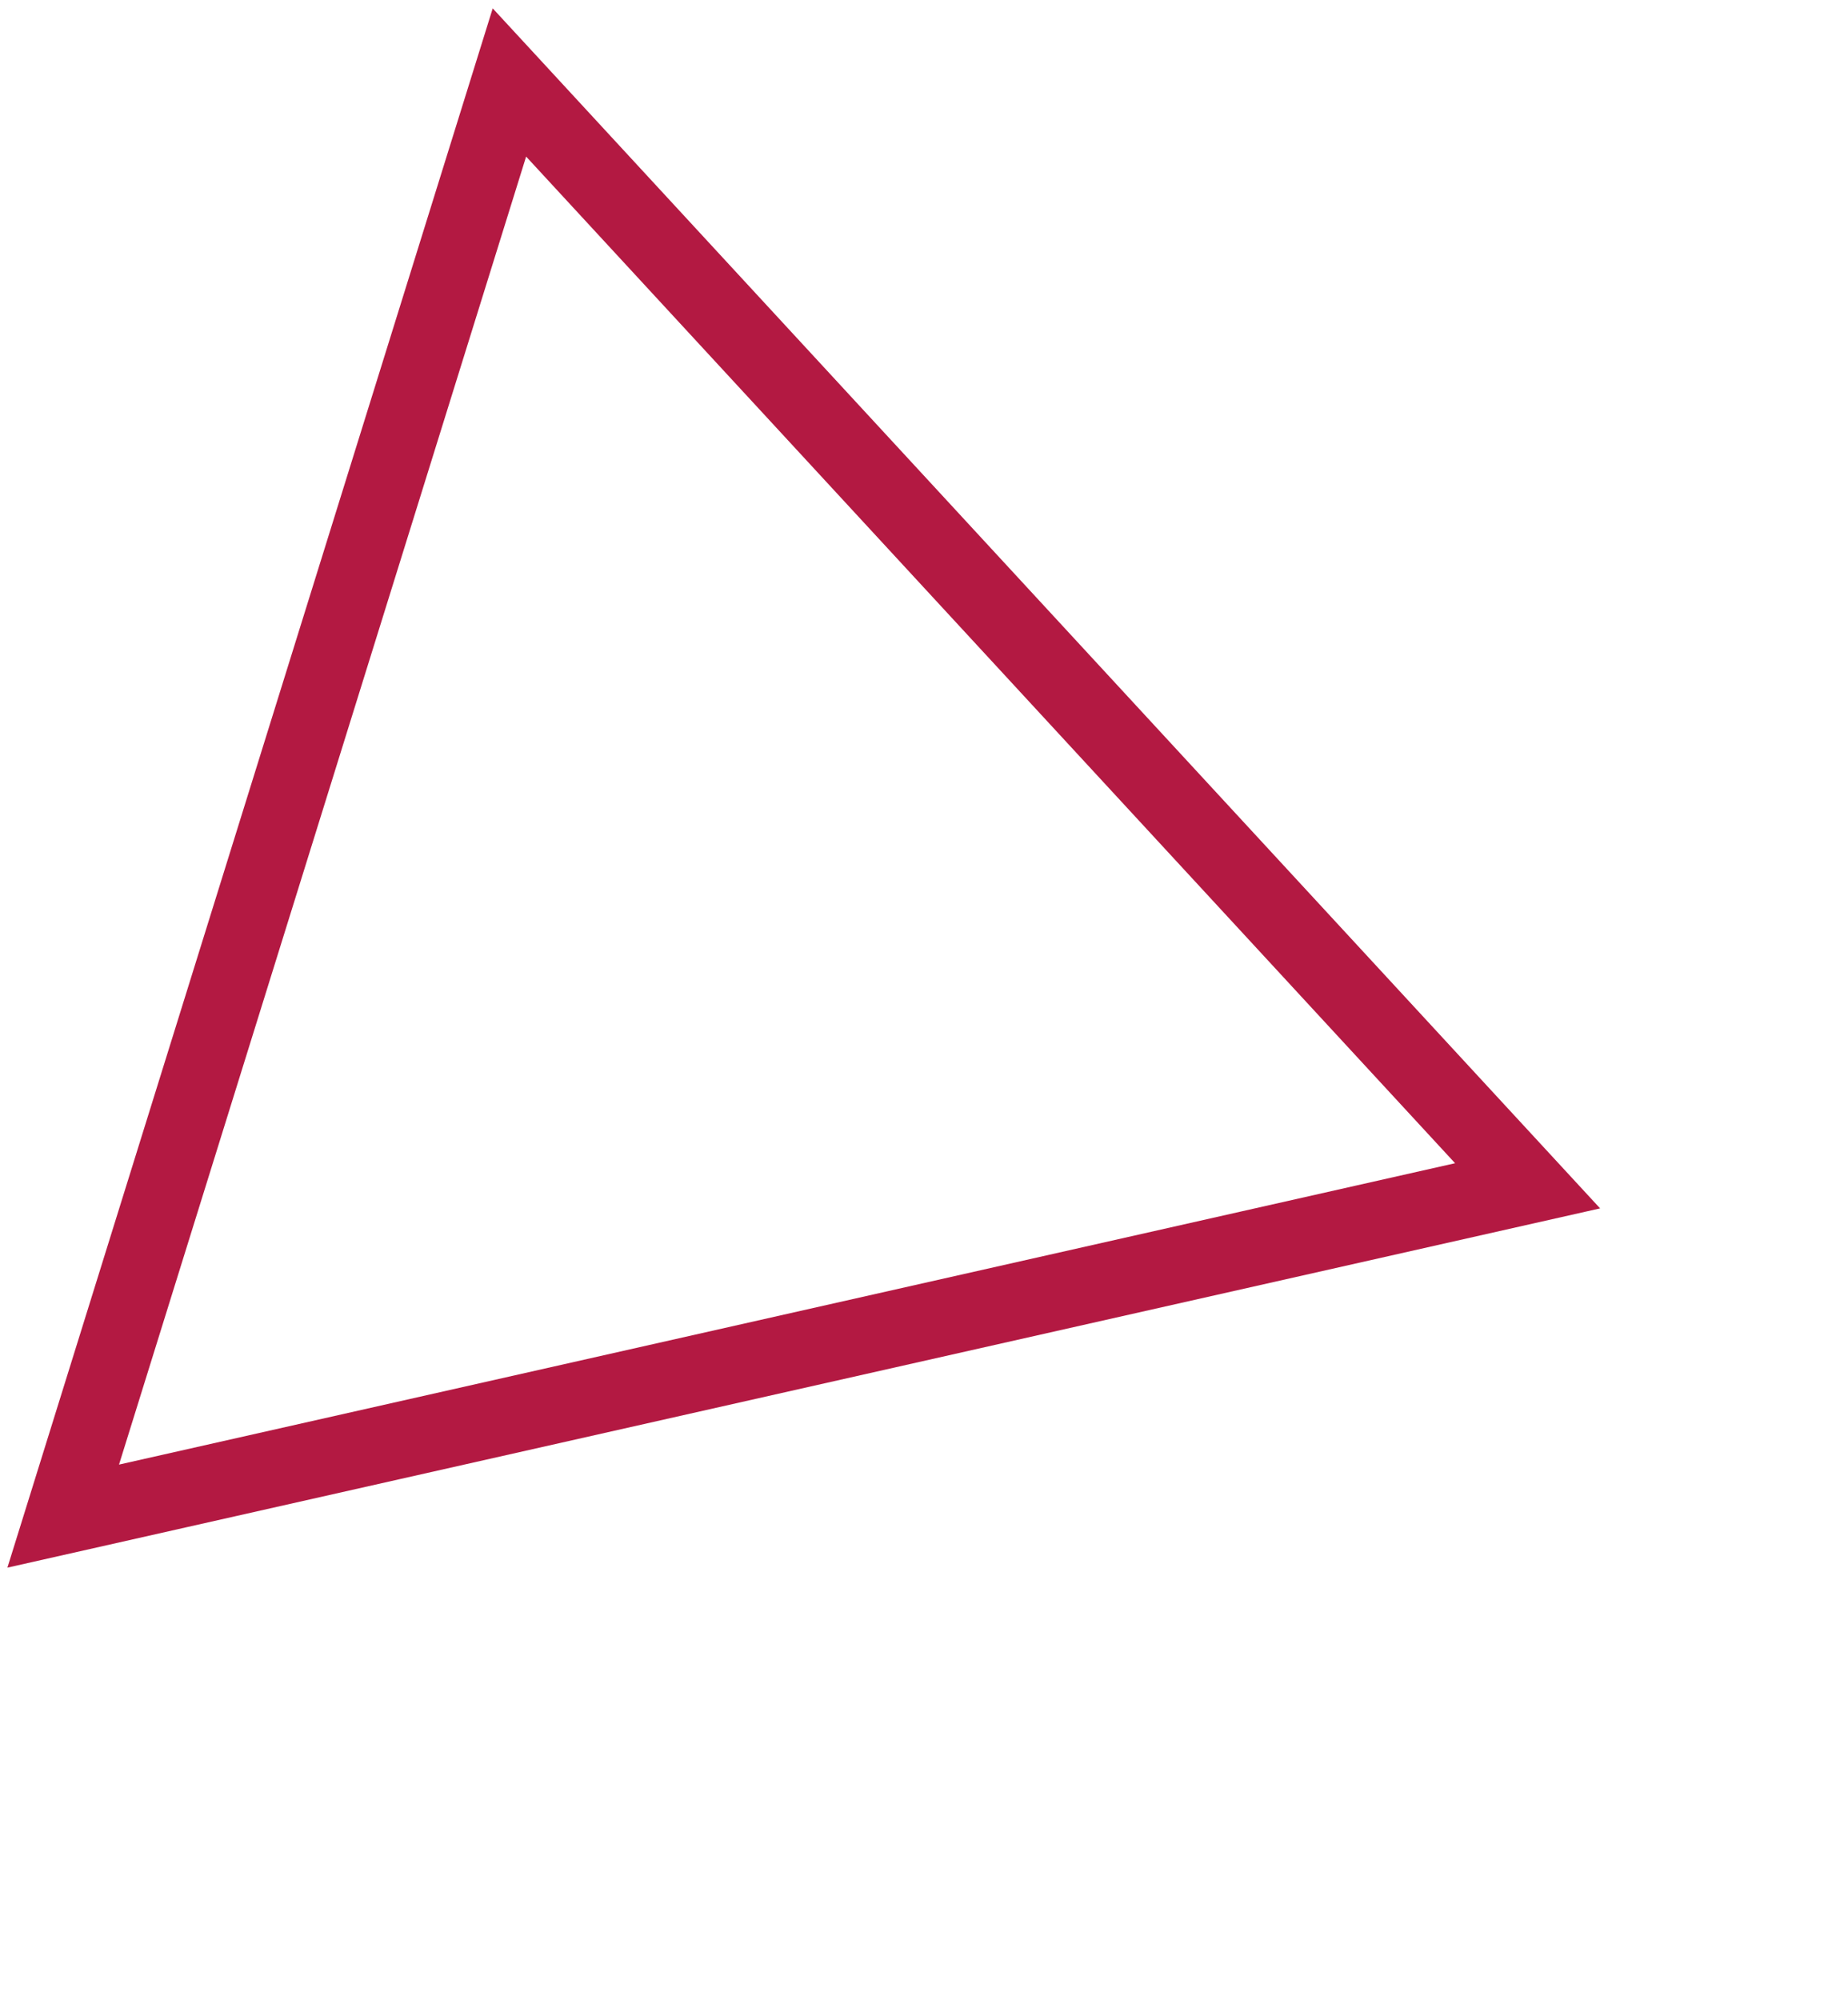 <?xml version="1.0" encoding="utf-8"?>
<svg width="146" height="158" viewBox="0 0 146 158" fill="none" xmlns="http://www.w3.org/2000/svg">
<path d="M40.246 6.514L120.687 93.662L4.994 119.752L40.246 6.514Z" stroke="#B31942" stroke-width="6"/>
</svg>
